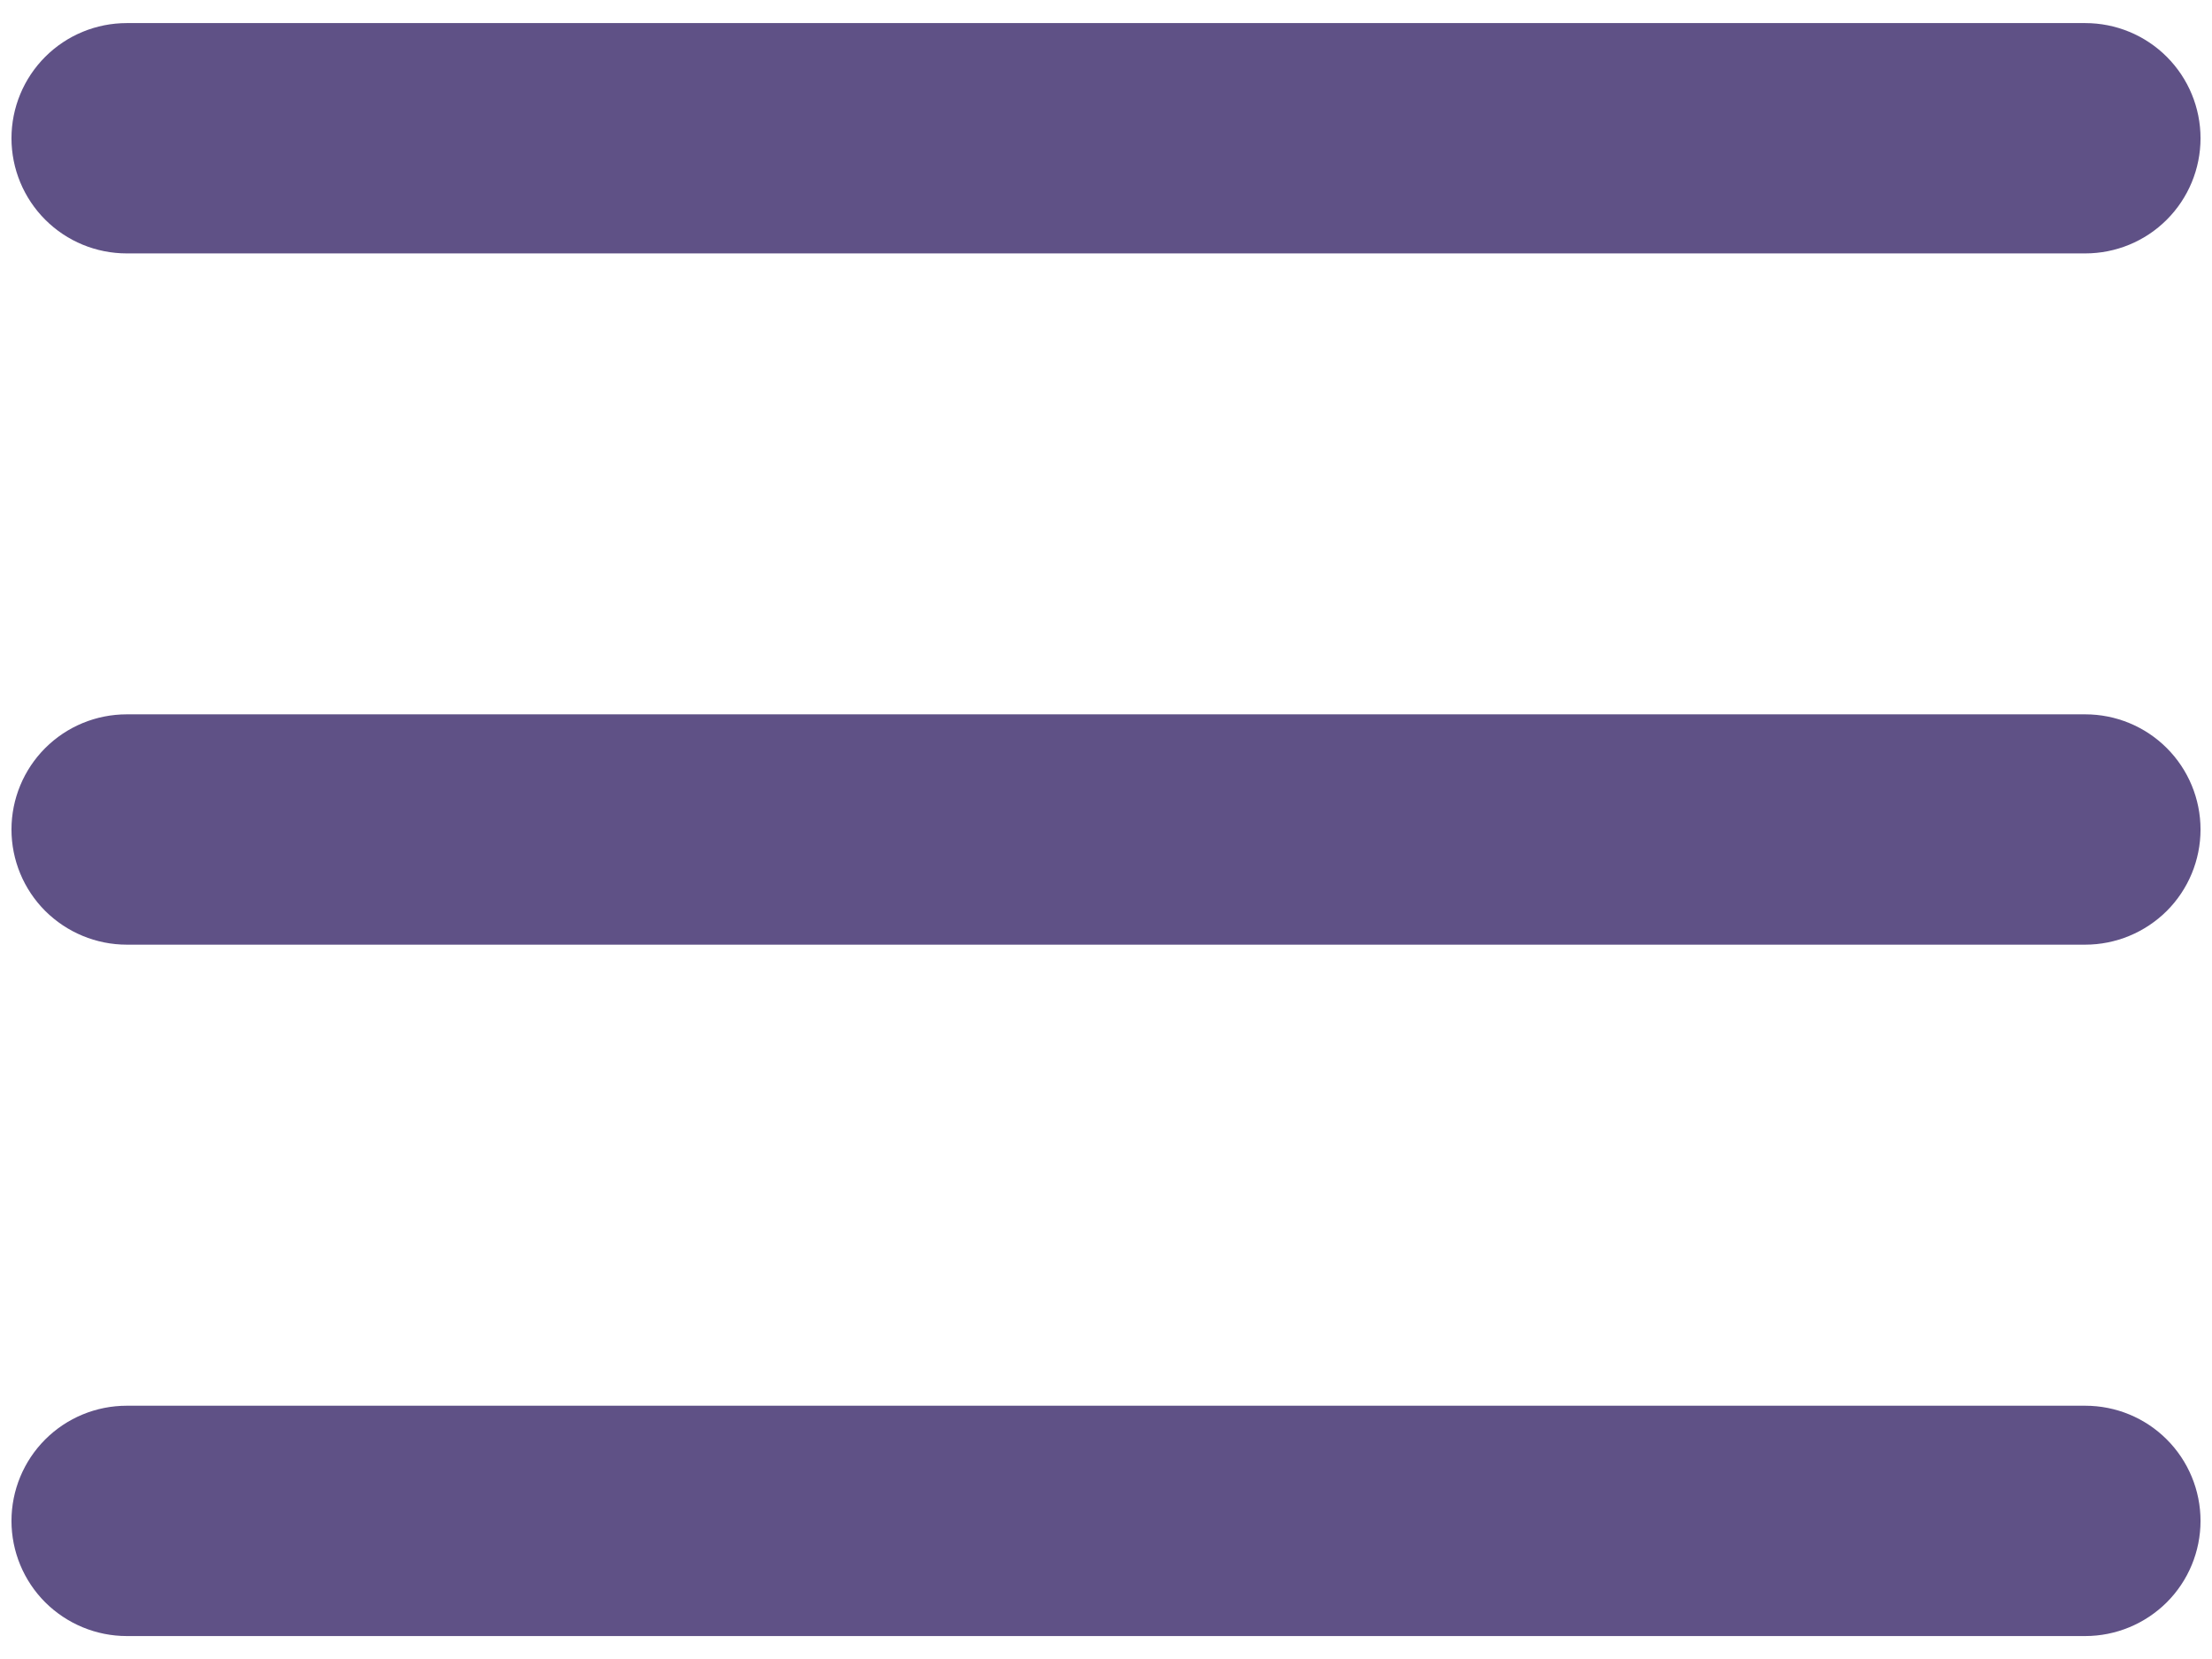 <svg width="16" height="12" viewBox="0 0 16 12" fill="none" xmlns="http://www.w3.org/2000/svg">
<path fill-rule="evenodd" clip-rule="evenodd" d="M0.917 0.167C0.696 0.167 0.484 0.254 0.327 0.411C0.171 0.567 0.083 0.779 0.083 1C0.083 1.221 0.171 1.433 0.327 1.589C0.484 1.746 0.696 1.833 0.917 1.833H15.083C15.304 1.833 15.516 1.746 15.673 1.589C15.829 1.433 15.917 1.221 15.917 1C15.917 0.779 15.829 0.567 15.673 0.411C15.516 0.254 15.304 0.167 15.083 0.167H0.917ZM0.083 6C0.083 5.779 0.171 5.567 0.327 5.411C0.484 5.254 0.696 5.167 0.917 5.167H15.083C15.304 5.167 15.516 5.254 15.673 5.411C15.829 5.567 15.917 5.779 15.917 6C15.917 6.221 15.829 6.433 15.673 6.589C15.516 6.745 15.304 6.833 15.083 6.833H0.917C0.696 6.833 0.484 6.745 0.327 6.589C0.171 6.433 0.083 6.221 0.083 6ZM0.083 11.001C0.083 10.78 0.171 10.568 0.327 10.412C0.484 10.255 0.696 10.168 0.917 10.168H15.083C15.304 10.168 15.516 10.255 15.673 10.412C15.829 10.568 15.917 10.78 15.917 11.001C15.917 11.222 15.829 11.434 15.673 11.59C15.516 11.746 15.304 11.834 15.083 11.834H0.917C0.696 11.834 0.484 11.746 0.327 11.59C0.171 11.434 0.083 11.222 0.083 11.001Z" fill="#5F5186"/>
</svg>
